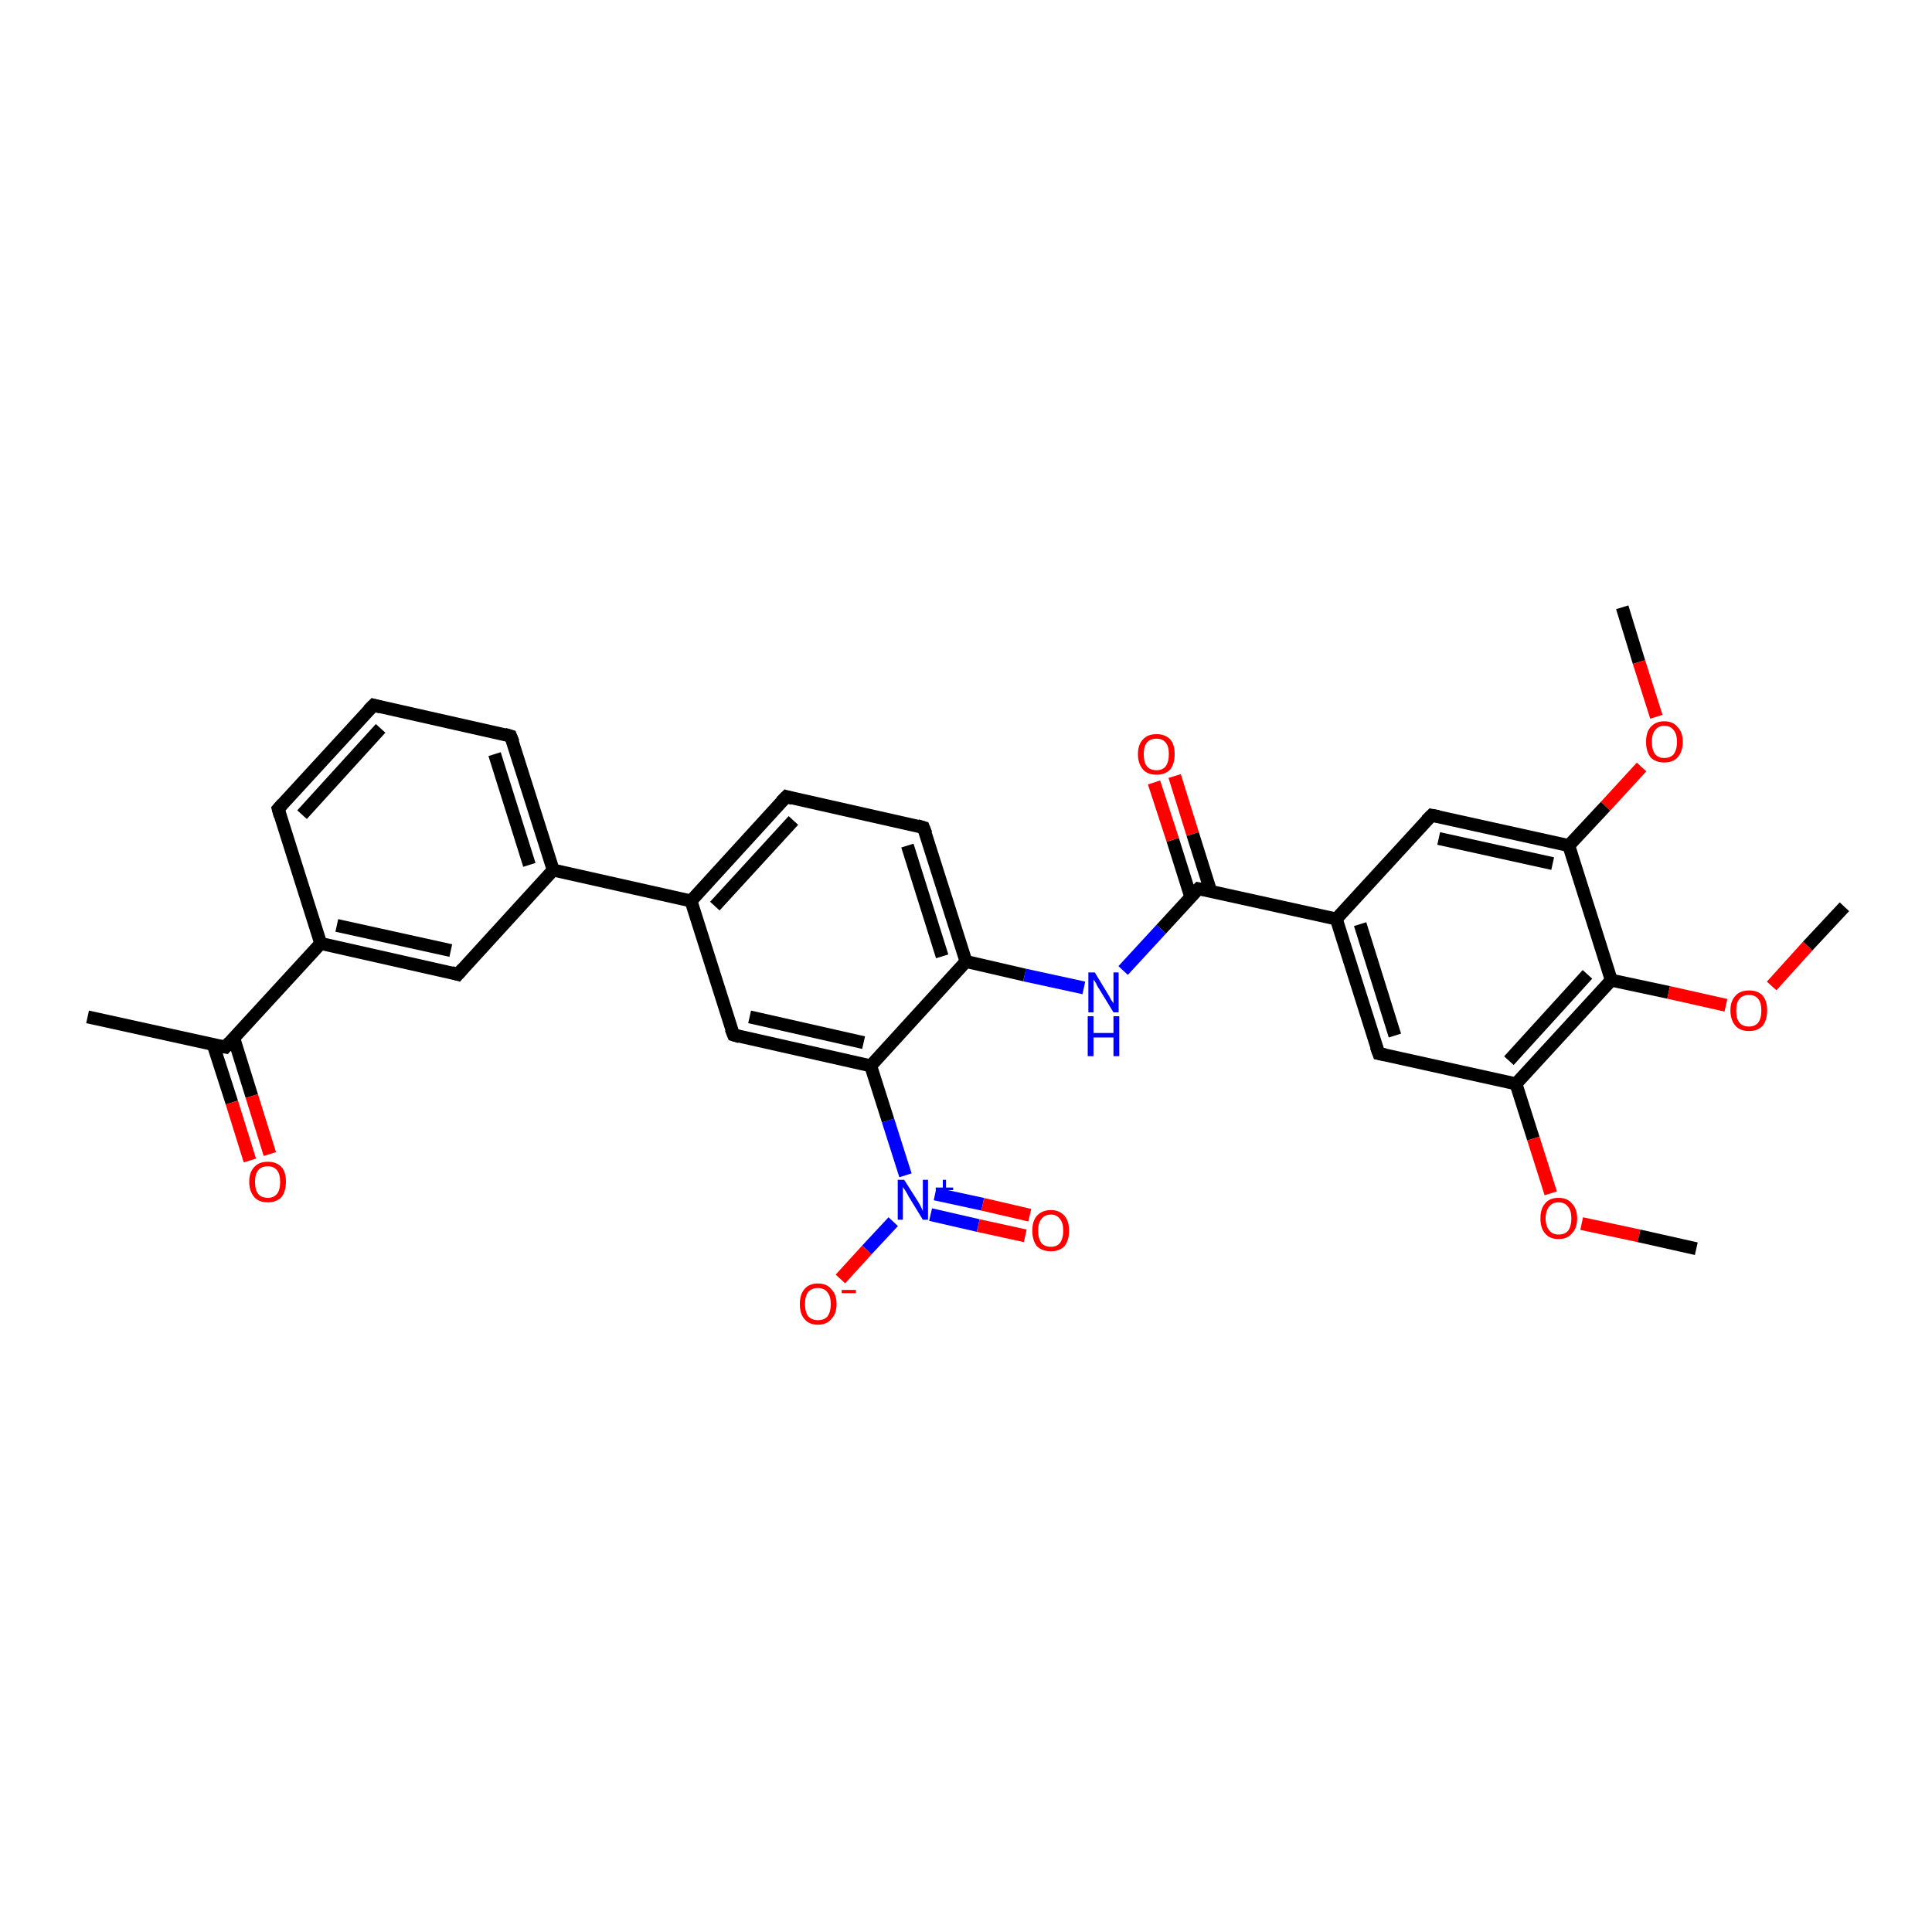 <?xml version='1.0' encoding='iso-8859-1'?>
<svg version='1.1' baseProfile='full'
              xmlns='http://www.w3.org/2000/svg'
                      xmlns:rdkit='http://www.rdkit.org/xml'
                      xmlns:xlink='http://www.w3.org/1999/xlink'
                  xml:space='preserve'
width='300px' height='300px' viewBox='0 0 300 300'>
<!-- END OF HEADER -->
<rect style='opacity:1.0;fill:#FFFFFF;stroke:none' width='300.0' height='300.0' x='0.0' y='0.0'> </rect>
<path class='bond-0 atom-0 atom-1' d='M 251.9,94.3 L 254.5,102.8' style='fill:none;fill-rule:evenodd;stroke:#000000;stroke-width:2.0px;stroke-linecap:butt;stroke-linejoin:miter;stroke-opacity:1' />
<path class='bond-0 atom-0 atom-1' d='M 254.5,102.8 L 257.2,111.3' style='fill:none;fill-rule:evenodd;stroke:#FF0000;stroke-width:2.0px;stroke-linecap:butt;stroke-linejoin:miter;stroke-opacity:1' />
<path class='bond-1 atom-1 atom-2' d='M 254.9,119.1 L 249.3,125.2' style='fill:none;fill-rule:evenodd;stroke:#FF0000;stroke-width:2.0px;stroke-linecap:butt;stroke-linejoin:miter;stroke-opacity:1' />
<path class='bond-1 atom-1 atom-2' d='M 249.3,125.2 L 243.6,131.3' style='fill:none;fill-rule:evenodd;stroke:#000000;stroke-width:2.0px;stroke-linecap:butt;stroke-linejoin:miter;stroke-opacity:1' />
<path class='bond-2 atom-2 atom-3' d='M 243.6,131.3 L 222.3,126.6' style='fill:none;fill-rule:evenodd;stroke:#000000;stroke-width:2.0px;stroke-linecap:butt;stroke-linejoin:miter;stroke-opacity:1' />
<path class='bond-2 atom-2 atom-3' d='M 241.1,134.1 L 223.4,130.2' style='fill:none;fill-rule:evenodd;stroke:#000000;stroke-width:2.0px;stroke-linecap:butt;stroke-linejoin:miter;stroke-opacity:1' />
<path class='bond-3 atom-3 atom-4' d='M 222.3,126.6 L 207.5,142.7' style='fill:none;fill-rule:evenodd;stroke:#000000;stroke-width:2.0px;stroke-linecap:butt;stroke-linejoin:miter;stroke-opacity:1' />
<path class='bond-4 atom-4 atom-5' d='M 207.5,142.7 L 214.1,163.6' style='fill:none;fill-rule:evenodd;stroke:#000000;stroke-width:2.0px;stroke-linecap:butt;stroke-linejoin:miter;stroke-opacity:1' />
<path class='bond-4 atom-4 atom-5' d='M 211.2,143.5 L 216.6,160.8' style='fill:none;fill-rule:evenodd;stroke:#000000;stroke-width:2.0px;stroke-linecap:butt;stroke-linejoin:miter;stroke-opacity:1' />
<path class='bond-5 atom-5 atom-6' d='M 214.1,163.6 L 235.4,168.3' style='fill:none;fill-rule:evenodd;stroke:#000000;stroke-width:2.0px;stroke-linecap:butt;stroke-linejoin:miter;stroke-opacity:1' />
<path class='bond-6 atom-6 atom-7' d='M 235.4,168.3 L 238.1,176.8' style='fill:none;fill-rule:evenodd;stroke:#000000;stroke-width:2.0px;stroke-linecap:butt;stroke-linejoin:miter;stroke-opacity:1' />
<path class='bond-6 atom-6 atom-7' d='M 238.1,176.8 L 240.8,185.3' style='fill:none;fill-rule:evenodd;stroke:#FF0000;stroke-width:2.0px;stroke-linecap:butt;stroke-linejoin:miter;stroke-opacity:1' />
<path class='bond-7 atom-7 atom-8' d='M 245.6,190.0 L 254.5,191.9' style='fill:none;fill-rule:evenodd;stroke:#FF0000;stroke-width:2.0px;stroke-linecap:butt;stroke-linejoin:miter;stroke-opacity:1' />
<path class='bond-7 atom-7 atom-8' d='M 254.5,191.9 L 263.4,193.9' style='fill:none;fill-rule:evenodd;stroke:#000000;stroke-width:2.0px;stroke-linecap:butt;stroke-linejoin:miter;stroke-opacity:1' />
<path class='bond-8 atom-6 atom-9' d='M 235.4,168.3 L 250.2,152.2' style='fill:none;fill-rule:evenodd;stroke:#000000;stroke-width:2.0px;stroke-linecap:butt;stroke-linejoin:miter;stroke-opacity:1' />
<path class='bond-8 atom-6 atom-9' d='M 234.3,164.7 L 246.5,151.3' style='fill:none;fill-rule:evenodd;stroke:#000000;stroke-width:2.0px;stroke-linecap:butt;stroke-linejoin:miter;stroke-opacity:1' />
<path class='bond-9 atom-9 atom-10' d='M 250.2,152.2 L 259.1,154.1' style='fill:none;fill-rule:evenodd;stroke:#000000;stroke-width:2.0px;stroke-linecap:butt;stroke-linejoin:miter;stroke-opacity:1' />
<path class='bond-9 atom-9 atom-10' d='M 259.1,154.1 L 268.0,156.1' style='fill:none;fill-rule:evenodd;stroke:#FF0000;stroke-width:2.0px;stroke-linecap:butt;stroke-linejoin:miter;stroke-opacity:1' />
<path class='bond-10 atom-10 atom-11' d='M 275.1,153.1 L 280.7,146.9' style='fill:none;fill-rule:evenodd;stroke:#FF0000;stroke-width:2.0px;stroke-linecap:butt;stroke-linejoin:miter;stroke-opacity:1' />
<path class='bond-10 atom-10 atom-11' d='M 280.7,146.9 L 286.4,140.8' style='fill:none;fill-rule:evenodd;stroke:#000000;stroke-width:2.0px;stroke-linecap:butt;stroke-linejoin:miter;stroke-opacity:1' />
<path class='bond-11 atom-4 atom-12' d='M 207.5,142.7 L 186.1,138.0' style='fill:none;fill-rule:evenodd;stroke:#000000;stroke-width:2.0px;stroke-linecap:butt;stroke-linejoin:miter;stroke-opacity:1' />
<path class='bond-12 atom-12 atom-13' d='M 188.0,138.4 L 185.2,129.5' style='fill:none;fill-rule:evenodd;stroke:#000000;stroke-width:2.0px;stroke-linecap:butt;stroke-linejoin:miter;stroke-opacity:1' />
<path class='bond-12 atom-12 atom-13' d='M 185.2,129.5 L 182.4,120.5' style='fill:none;fill-rule:evenodd;stroke:#FF0000;stroke-width:2.0px;stroke-linecap:butt;stroke-linejoin:miter;stroke-opacity:1' />
<path class='bond-12 atom-12 atom-13' d='M 184.9,139.3 L 182.1,130.4' style='fill:none;fill-rule:evenodd;stroke:#000000;stroke-width:2.0px;stroke-linecap:butt;stroke-linejoin:miter;stroke-opacity:1' />
<path class='bond-12 atom-12 atom-13' d='M 182.1,130.4 L 179.2,121.5' style='fill:none;fill-rule:evenodd;stroke:#FF0000;stroke-width:2.0px;stroke-linecap:butt;stroke-linejoin:miter;stroke-opacity:1' />
<path class='bond-13 atom-12 atom-14' d='M 186.1,138.0 L 180.3,144.3' style='fill:none;fill-rule:evenodd;stroke:#000000;stroke-width:2.0px;stroke-linecap:butt;stroke-linejoin:miter;stroke-opacity:1' />
<path class='bond-13 atom-12 atom-14' d='M 180.3,144.3 L 174.4,150.7' style='fill:none;fill-rule:evenodd;stroke:#0000FF;stroke-width:2.0px;stroke-linecap:butt;stroke-linejoin:miter;stroke-opacity:1' />
<path class='bond-14 atom-14 atom-15' d='M 168.3,153.4 L 159.1,151.4' style='fill:none;fill-rule:evenodd;stroke:#0000FF;stroke-width:2.0px;stroke-linecap:butt;stroke-linejoin:miter;stroke-opacity:1' />
<path class='bond-14 atom-14 atom-15' d='M 159.1,151.4 L 150.0,149.3' style='fill:none;fill-rule:evenodd;stroke:#000000;stroke-width:2.0px;stroke-linecap:butt;stroke-linejoin:miter;stroke-opacity:1' />
<path class='bond-15 atom-15 atom-16' d='M 150.0,149.3 L 143.4,128.5' style='fill:none;fill-rule:evenodd;stroke:#000000;stroke-width:2.0px;stroke-linecap:butt;stroke-linejoin:miter;stroke-opacity:1' />
<path class='bond-15 atom-15 atom-16' d='M 146.3,148.5 L 140.9,131.3' style='fill:none;fill-rule:evenodd;stroke:#000000;stroke-width:2.0px;stroke-linecap:butt;stroke-linejoin:miter;stroke-opacity:1' />
<path class='bond-16 atom-16 atom-17' d='M 143.4,128.5 L 122.1,123.7' style='fill:none;fill-rule:evenodd;stroke:#000000;stroke-width:2.0px;stroke-linecap:butt;stroke-linejoin:miter;stroke-opacity:1' />
<path class='bond-17 atom-17 atom-18' d='M 122.1,123.7 L 107.3,139.9' style='fill:none;fill-rule:evenodd;stroke:#000000;stroke-width:2.0px;stroke-linecap:butt;stroke-linejoin:miter;stroke-opacity:1' />
<path class='bond-17 atom-17 atom-18' d='M 123.2,127.4 L 111.0,140.7' style='fill:none;fill-rule:evenodd;stroke:#000000;stroke-width:2.0px;stroke-linecap:butt;stroke-linejoin:miter;stroke-opacity:1' />
<path class='bond-18 atom-18 atom-19' d='M 107.3,139.9 L 113.9,160.7' style='fill:none;fill-rule:evenodd;stroke:#000000;stroke-width:2.0px;stroke-linecap:butt;stroke-linejoin:miter;stroke-opacity:1' />
<path class='bond-19 atom-19 atom-20' d='M 113.9,160.7 L 135.2,165.5' style='fill:none;fill-rule:evenodd;stroke:#000000;stroke-width:2.0px;stroke-linecap:butt;stroke-linejoin:miter;stroke-opacity:1' />
<path class='bond-19 atom-19 atom-20' d='M 116.4,157.9 L 134.1,161.9' style='fill:none;fill-rule:evenodd;stroke:#000000;stroke-width:2.0px;stroke-linecap:butt;stroke-linejoin:miter;stroke-opacity:1' />
<path class='bond-20 atom-20 atom-21' d='M 135.2,165.5 L 137.9,174.0' style='fill:none;fill-rule:evenodd;stroke:#000000;stroke-width:2.0px;stroke-linecap:butt;stroke-linejoin:miter;stroke-opacity:1' />
<path class='bond-20 atom-20 atom-21' d='M 137.9,174.0 L 140.6,182.5' style='fill:none;fill-rule:evenodd;stroke:#0000FF;stroke-width:2.0px;stroke-linecap:butt;stroke-linejoin:miter;stroke-opacity:1' />
<path class='bond-21 atom-21 atom-22' d='M 138.7,189.7 L 134.6,194.1' style='fill:none;fill-rule:evenodd;stroke:#0000FF;stroke-width:2.0px;stroke-linecap:butt;stroke-linejoin:miter;stroke-opacity:1' />
<path class='bond-21 atom-21 atom-22' d='M 134.6,194.1 L 130.5,198.6' style='fill:none;fill-rule:evenodd;stroke:#FF0000;stroke-width:2.0px;stroke-linecap:butt;stroke-linejoin:miter;stroke-opacity:1' />
<path class='bond-22 atom-21 atom-23' d='M 144.5,188.6 L 151.9,190.3' style='fill:none;fill-rule:evenodd;stroke:#0000FF;stroke-width:2.0px;stroke-linecap:butt;stroke-linejoin:miter;stroke-opacity:1' />
<path class='bond-22 atom-21 atom-23' d='M 151.9,190.3 L 159.2,191.9' style='fill:none;fill-rule:evenodd;stroke:#FF0000;stroke-width:2.0px;stroke-linecap:butt;stroke-linejoin:miter;stroke-opacity:1' />
<path class='bond-22 atom-21 atom-23' d='M 145.2,185.4 L 152.6,187.0' style='fill:none;fill-rule:evenodd;stroke:#0000FF;stroke-width:2.0px;stroke-linecap:butt;stroke-linejoin:miter;stroke-opacity:1' />
<path class='bond-22 atom-21 atom-23' d='M 152.6,187.0 L 159.9,188.7' style='fill:none;fill-rule:evenodd;stroke:#FF0000;stroke-width:2.0px;stroke-linecap:butt;stroke-linejoin:miter;stroke-opacity:1' />
<path class='bond-23 atom-18 atom-24' d='M 107.3,139.9 L 85.9,135.1' style='fill:none;fill-rule:evenodd;stroke:#000000;stroke-width:2.0px;stroke-linecap:butt;stroke-linejoin:miter;stroke-opacity:1' />
<path class='bond-24 atom-24 atom-25' d='M 85.9,135.1 L 79.3,114.3' style='fill:none;fill-rule:evenodd;stroke:#000000;stroke-width:2.0px;stroke-linecap:butt;stroke-linejoin:miter;stroke-opacity:1' />
<path class='bond-24 atom-24 atom-25' d='M 82.2,134.3 L 76.8,117.1' style='fill:none;fill-rule:evenodd;stroke:#000000;stroke-width:2.0px;stroke-linecap:butt;stroke-linejoin:miter;stroke-opacity:1' />
<path class='bond-25 atom-25 atom-26' d='M 79.3,114.3 L 58.0,109.5' style='fill:none;fill-rule:evenodd;stroke:#000000;stroke-width:2.0px;stroke-linecap:butt;stroke-linejoin:miter;stroke-opacity:1' />
<path class='bond-26 atom-26 atom-27' d='M 58.0,109.5 L 43.2,125.6' style='fill:none;fill-rule:evenodd;stroke:#000000;stroke-width:2.0px;stroke-linecap:butt;stroke-linejoin:miter;stroke-opacity:1' />
<path class='bond-26 atom-26 atom-27' d='M 59.1,113.1 L 46.9,126.5' style='fill:none;fill-rule:evenodd;stroke:#000000;stroke-width:2.0px;stroke-linecap:butt;stroke-linejoin:miter;stroke-opacity:1' />
<path class='bond-27 atom-27 atom-28' d='M 43.2,125.6 L 49.8,146.5' style='fill:none;fill-rule:evenodd;stroke:#000000;stroke-width:2.0px;stroke-linecap:butt;stroke-linejoin:miter;stroke-opacity:1' />
<path class='bond-28 atom-28 atom-29' d='M 49.8,146.5 L 71.1,151.3' style='fill:none;fill-rule:evenodd;stroke:#000000;stroke-width:2.0px;stroke-linecap:butt;stroke-linejoin:miter;stroke-opacity:1' />
<path class='bond-28 atom-28 atom-29' d='M 52.3,143.7 L 70.0,147.6' style='fill:none;fill-rule:evenodd;stroke:#000000;stroke-width:2.0px;stroke-linecap:butt;stroke-linejoin:miter;stroke-opacity:1' />
<path class='bond-29 atom-28 atom-30' d='M 49.8,146.5 L 35.0,162.6' style='fill:none;fill-rule:evenodd;stroke:#000000;stroke-width:2.0px;stroke-linecap:butt;stroke-linejoin:miter;stroke-opacity:1' />
<path class='bond-30 atom-30 atom-31' d='M 35.0,162.6 L 13.6,157.9' style='fill:none;fill-rule:evenodd;stroke:#000000;stroke-width:2.0px;stroke-linecap:butt;stroke-linejoin:miter;stroke-opacity:1' />
<path class='bond-31 atom-30 atom-32' d='M 33.1,162.2 L 36.0,171.2' style='fill:none;fill-rule:evenodd;stroke:#000000;stroke-width:2.0px;stroke-linecap:butt;stroke-linejoin:miter;stroke-opacity:1' />
<path class='bond-31 atom-30 atom-32' d='M 36.0,171.2 L 38.8,180.2' style='fill:none;fill-rule:evenodd;stroke:#FF0000;stroke-width:2.0px;stroke-linecap:butt;stroke-linejoin:miter;stroke-opacity:1' />
<path class='bond-31 atom-30 atom-32' d='M 36.3,161.2 L 39.1,170.2' style='fill:none;fill-rule:evenodd;stroke:#000000;stroke-width:2.0px;stroke-linecap:butt;stroke-linejoin:miter;stroke-opacity:1' />
<path class='bond-31 atom-30 atom-32' d='M 39.1,170.2 L 41.9,179.2' style='fill:none;fill-rule:evenodd;stroke:#FF0000;stroke-width:2.0px;stroke-linecap:butt;stroke-linejoin:miter;stroke-opacity:1' />
<path class='bond-32 atom-9 atom-2' d='M 250.2,152.2 L 243.6,131.3' style='fill:none;fill-rule:evenodd;stroke:#000000;stroke-width:2.0px;stroke-linecap:butt;stroke-linejoin:miter;stroke-opacity:1' />
<path class='bond-33 atom-20 atom-15' d='M 135.2,165.5 L 150.0,149.3' style='fill:none;fill-rule:evenodd;stroke:#000000;stroke-width:2.0px;stroke-linecap:butt;stroke-linejoin:miter;stroke-opacity:1' />
<path class='bond-34 atom-29 atom-24' d='M 71.1,151.3 L 85.9,135.1' style='fill:none;fill-rule:evenodd;stroke:#000000;stroke-width:2.0px;stroke-linecap:butt;stroke-linejoin:miter;stroke-opacity:1' />
<path d='M 223.4,126.8 L 222.3,126.6 L 221.5,127.4' style='fill:none;stroke:#000000;stroke-width:2.0px;stroke-linecap:butt;stroke-linejoin:miter;stroke-opacity:1;' />
<path d='M 213.7,162.5 L 214.1,163.6 L 215.1,163.8' style='fill:none;stroke:#000000;stroke-width:2.0px;stroke-linecap:butt;stroke-linejoin:miter;stroke-opacity:1;' />
<path d='M 187.2,138.2 L 186.1,138.0 L 185.8,138.3' style='fill:none;stroke:#000000;stroke-width:2.0px;stroke-linecap:butt;stroke-linejoin:miter;stroke-opacity:1;' />
<path d='M 143.8,129.5 L 143.4,128.5 L 142.4,128.2' style='fill:none;stroke:#000000;stroke-width:2.0px;stroke-linecap:butt;stroke-linejoin:miter;stroke-opacity:1;' />
<path d='M 123.1,124.0 L 122.1,123.7 L 121.3,124.5' style='fill:none;stroke:#000000;stroke-width:2.0px;stroke-linecap:butt;stroke-linejoin:miter;stroke-opacity:1;' />
<path d='M 113.5,159.7 L 113.9,160.7 L 114.9,161.0' style='fill:none;stroke:#000000;stroke-width:2.0px;stroke-linecap:butt;stroke-linejoin:miter;stroke-opacity:1;' />
<path d='M 79.7,115.3 L 79.3,114.3 L 78.3,114.0' style='fill:none;stroke:#000000;stroke-width:2.0px;stroke-linecap:butt;stroke-linejoin:miter;stroke-opacity:1;' />
<path d='M 59.1,109.8 L 58.0,109.5 L 57.2,110.3' style='fill:none;stroke:#000000;stroke-width:2.0px;stroke-linecap:butt;stroke-linejoin:miter;stroke-opacity:1;' />
<path d='M 43.9,124.8 L 43.2,125.6 L 43.5,126.7' style='fill:none;stroke:#000000;stroke-width:2.0px;stroke-linecap:butt;stroke-linejoin:miter;stroke-opacity:1;' />
<path d='M 70.1,151.0 L 71.1,151.3 L 71.9,150.4' style='fill:none;stroke:#000000;stroke-width:2.0px;stroke-linecap:butt;stroke-linejoin:miter;stroke-opacity:1;' />
<path d='M 35.7,161.8 L 35.0,162.6 L 33.9,162.4' style='fill:none;stroke:#000000;stroke-width:2.0px;stroke-linecap:butt;stroke-linejoin:miter;stroke-opacity:1;' />
<path class='atom-1' d='M 255.6 115.2
Q 255.6 113.7, 256.3 112.9
Q 257.1 112.0, 258.4 112.0
Q 259.8 112.0, 260.5 112.9
Q 261.3 113.7, 261.3 115.2
Q 261.3 116.7, 260.5 117.6
Q 259.8 118.4, 258.4 118.4
Q 257.1 118.4, 256.3 117.6
Q 255.6 116.7, 255.6 115.2
M 258.4 117.7
Q 259.4 117.7, 259.9 117.1
Q 260.4 116.4, 260.4 115.2
Q 260.4 114.0, 259.9 113.4
Q 259.4 112.7, 258.4 112.7
Q 257.5 112.7, 257.0 113.4
Q 256.5 114.0, 256.5 115.2
Q 256.5 116.4, 257.0 117.1
Q 257.5 117.7, 258.4 117.7
' fill='#FF0000'/>
<path class='atom-7' d='M 239.2 189.2
Q 239.2 187.7, 239.9 186.9
Q 240.6 186.0, 242.0 186.0
Q 243.4 186.0, 244.1 186.9
Q 244.9 187.7, 244.9 189.2
Q 244.9 190.7, 244.1 191.5
Q 243.4 192.4, 242.0 192.4
Q 240.6 192.4, 239.9 191.5
Q 239.2 190.7, 239.2 189.2
M 242.0 191.7
Q 243.0 191.7, 243.5 191.1
Q 244.0 190.4, 244.0 189.2
Q 244.0 188.0, 243.5 187.4
Q 243.0 186.7, 242.0 186.7
Q 241.1 186.7, 240.6 187.3
Q 240.0 188.0, 240.0 189.2
Q 240.0 190.4, 240.6 191.1
Q 241.1 191.7, 242.0 191.7
' fill='#FF0000'/>
<path class='atom-10' d='M 268.7 156.9
Q 268.7 155.4, 269.5 154.6
Q 270.2 153.8, 271.6 153.8
Q 273.0 153.8, 273.7 154.6
Q 274.4 155.4, 274.4 156.9
Q 274.4 158.4, 273.7 159.3
Q 272.9 160.1, 271.6 160.1
Q 270.2 160.1, 269.5 159.3
Q 268.7 158.4, 268.7 156.9
M 271.6 159.4
Q 272.5 159.4, 273.0 158.8
Q 273.5 158.2, 273.5 156.9
Q 273.5 155.7, 273.0 155.1
Q 272.5 154.5, 271.6 154.5
Q 270.6 154.5, 270.1 155.1
Q 269.6 155.7, 269.6 156.9
Q 269.6 158.2, 270.1 158.8
Q 270.6 159.4, 271.6 159.4
' fill='#FF0000'/>
<path class='atom-13' d='M 176.7 117.1
Q 176.7 115.6, 177.5 114.8
Q 178.2 114.0, 179.6 114.0
Q 180.9 114.0, 181.7 114.8
Q 182.4 115.6, 182.4 117.1
Q 182.4 118.6, 181.7 119.5
Q 180.9 120.3, 179.6 120.3
Q 178.2 120.3, 177.5 119.5
Q 176.7 118.6, 176.7 117.1
M 179.6 119.6
Q 180.5 119.6, 181.0 119.0
Q 181.5 118.3, 181.5 117.1
Q 181.5 115.9, 181.0 115.3
Q 180.5 114.7, 179.6 114.7
Q 178.6 114.7, 178.1 115.3
Q 177.6 115.9, 177.6 117.1
Q 177.6 118.4, 178.1 119.0
Q 178.6 119.6, 179.6 119.6
' fill='#FF0000'/>
<path class='atom-14' d='M 170.0 151.0
L 172.0 154.3
Q 172.2 154.6, 172.5 155.2
Q 172.9 155.8, 172.9 155.8
L 172.9 151.0
L 173.7 151.0
L 173.7 157.2
L 172.9 157.2
L 170.7 153.6
Q 170.4 153.2, 170.2 152.7
Q 169.9 152.2, 169.8 152.1
L 169.8 157.2
L 169.0 157.2
L 169.0 151.0
L 170.0 151.0
' fill='#0000FF'/>
<path class='atom-14' d='M 168.9 157.8
L 169.8 157.8
L 169.8 160.4
L 172.9 160.4
L 172.9 157.8
L 173.8 157.8
L 173.8 164.0
L 172.9 164.0
L 172.9 161.1
L 169.8 161.1
L 169.8 164.0
L 168.9 164.0
L 168.9 157.8
' fill='#0000FF'/>
<path class='atom-21' d='M 140.4 183.2
L 142.5 186.5
Q 142.7 186.8, 143.0 187.4
Q 143.3 188.0, 143.3 188.1
L 143.3 183.2
L 144.1 183.2
L 144.1 189.4
L 143.3 189.4
L 141.1 185.8
Q 140.9 185.4, 140.6 184.9
Q 140.3 184.5, 140.2 184.3
L 140.2 189.4
L 139.4 189.4
L 139.4 183.2
L 140.4 183.2
' fill='#0000FF'/>
<path class='atom-21' d='M 145.3 184.4
L 146.4 184.4
L 146.4 183.2
L 146.9 183.2
L 146.9 184.4
L 148.0 184.4
L 148.0 184.8
L 146.9 184.8
L 146.9 185.9
L 146.4 185.9
L 146.4 184.8
L 145.3 184.8
L 145.3 184.4
' fill='#0000FF'/>
<path class='atom-22' d='M 124.2 202.5
Q 124.2 201.0, 124.9 200.2
Q 125.6 199.3, 127.0 199.3
Q 128.4 199.3, 129.1 200.2
Q 129.9 201.0, 129.9 202.5
Q 129.9 204.0, 129.1 204.8
Q 128.4 205.7, 127.0 205.7
Q 125.6 205.7, 124.9 204.8
Q 124.2 204.0, 124.2 202.5
M 127.0 205.0
Q 128.0 205.0, 128.5 204.4
Q 129.0 203.7, 129.0 202.5
Q 129.0 201.3, 128.5 200.7
Q 128.0 200.0, 127.0 200.0
Q 126.1 200.0, 125.5 200.6
Q 125.0 201.3, 125.0 202.5
Q 125.0 203.7, 125.5 204.4
Q 126.1 205.0, 127.0 205.0
' fill='#FF0000'/>
<path class='atom-22' d='M 130.7 200.3
L 132.9 200.3
L 132.9 200.8
L 130.7 200.8
L 130.7 200.3
' fill='#FF0000'/>
<path class='atom-23' d='M 160.3 191.1
Q 160.3 189.6, 161.0 188.8
Q 161.8 187.9, 163.2 187.9
Q 164.5 187.9, 165.3 188.8
Q 166.0 189.6, 166.0 191.1
Q 166.0 192.6, 165.3 193.5
Q 164.5 194.3, 163.2 194.3
Q 161.8 194.3, 161.0 193.5
Q 160.3 192.6, 160.3 191.1
M 163.2 193.6
Q 164.1 193.6, 164.6 193.0
Q 165.1 192.3, 165.1 191.1
Q 165.1 189.9, 164.6 189.3
Q 164.1 188.6, 163.2 188.6
Q 162.2 188.6, 161.7 189.3
Q 161.2 189.9, 161.2 191.1
Q 161.2 192.3, 161.7 193.0
Q 162.2 193.6, 163.2 193.6
' fill='#FF0000'/>
<path class='atom-32' d='M 38.7 183.5
Q 38.7 182.0, 39.5 181.2
Q 40.2 180.4, 41.6 180.4
Q 42.9 180.4, 43.7 181.2
Q 44.4 182.0, 44.4 183.5
Q 44.4 185.0, 43.7 185.9
Q 42.9 186.7, 41.6 186.7
Q 40.2 186.7, 39.5 185.9
Q 38.7 185.0, 38.7 183.5
M 41.6 186.0
Q 42.5 186.0, 43.0 185.4
Q 43.5 184.8, 43.5 183.5
Q 43.5 182.3, 43.0 181.7
Q 42.5 181.1, 41.6 181.1
Q 40.6 181.1, 40.1 181.7
Q 39.6 182.3, 39.6 183.5
Q 39.6 184.8, 40.1 185.4
Q 40.6 186.0, 41.6 186.0
' fill='#FF0000'/>
</svg>
